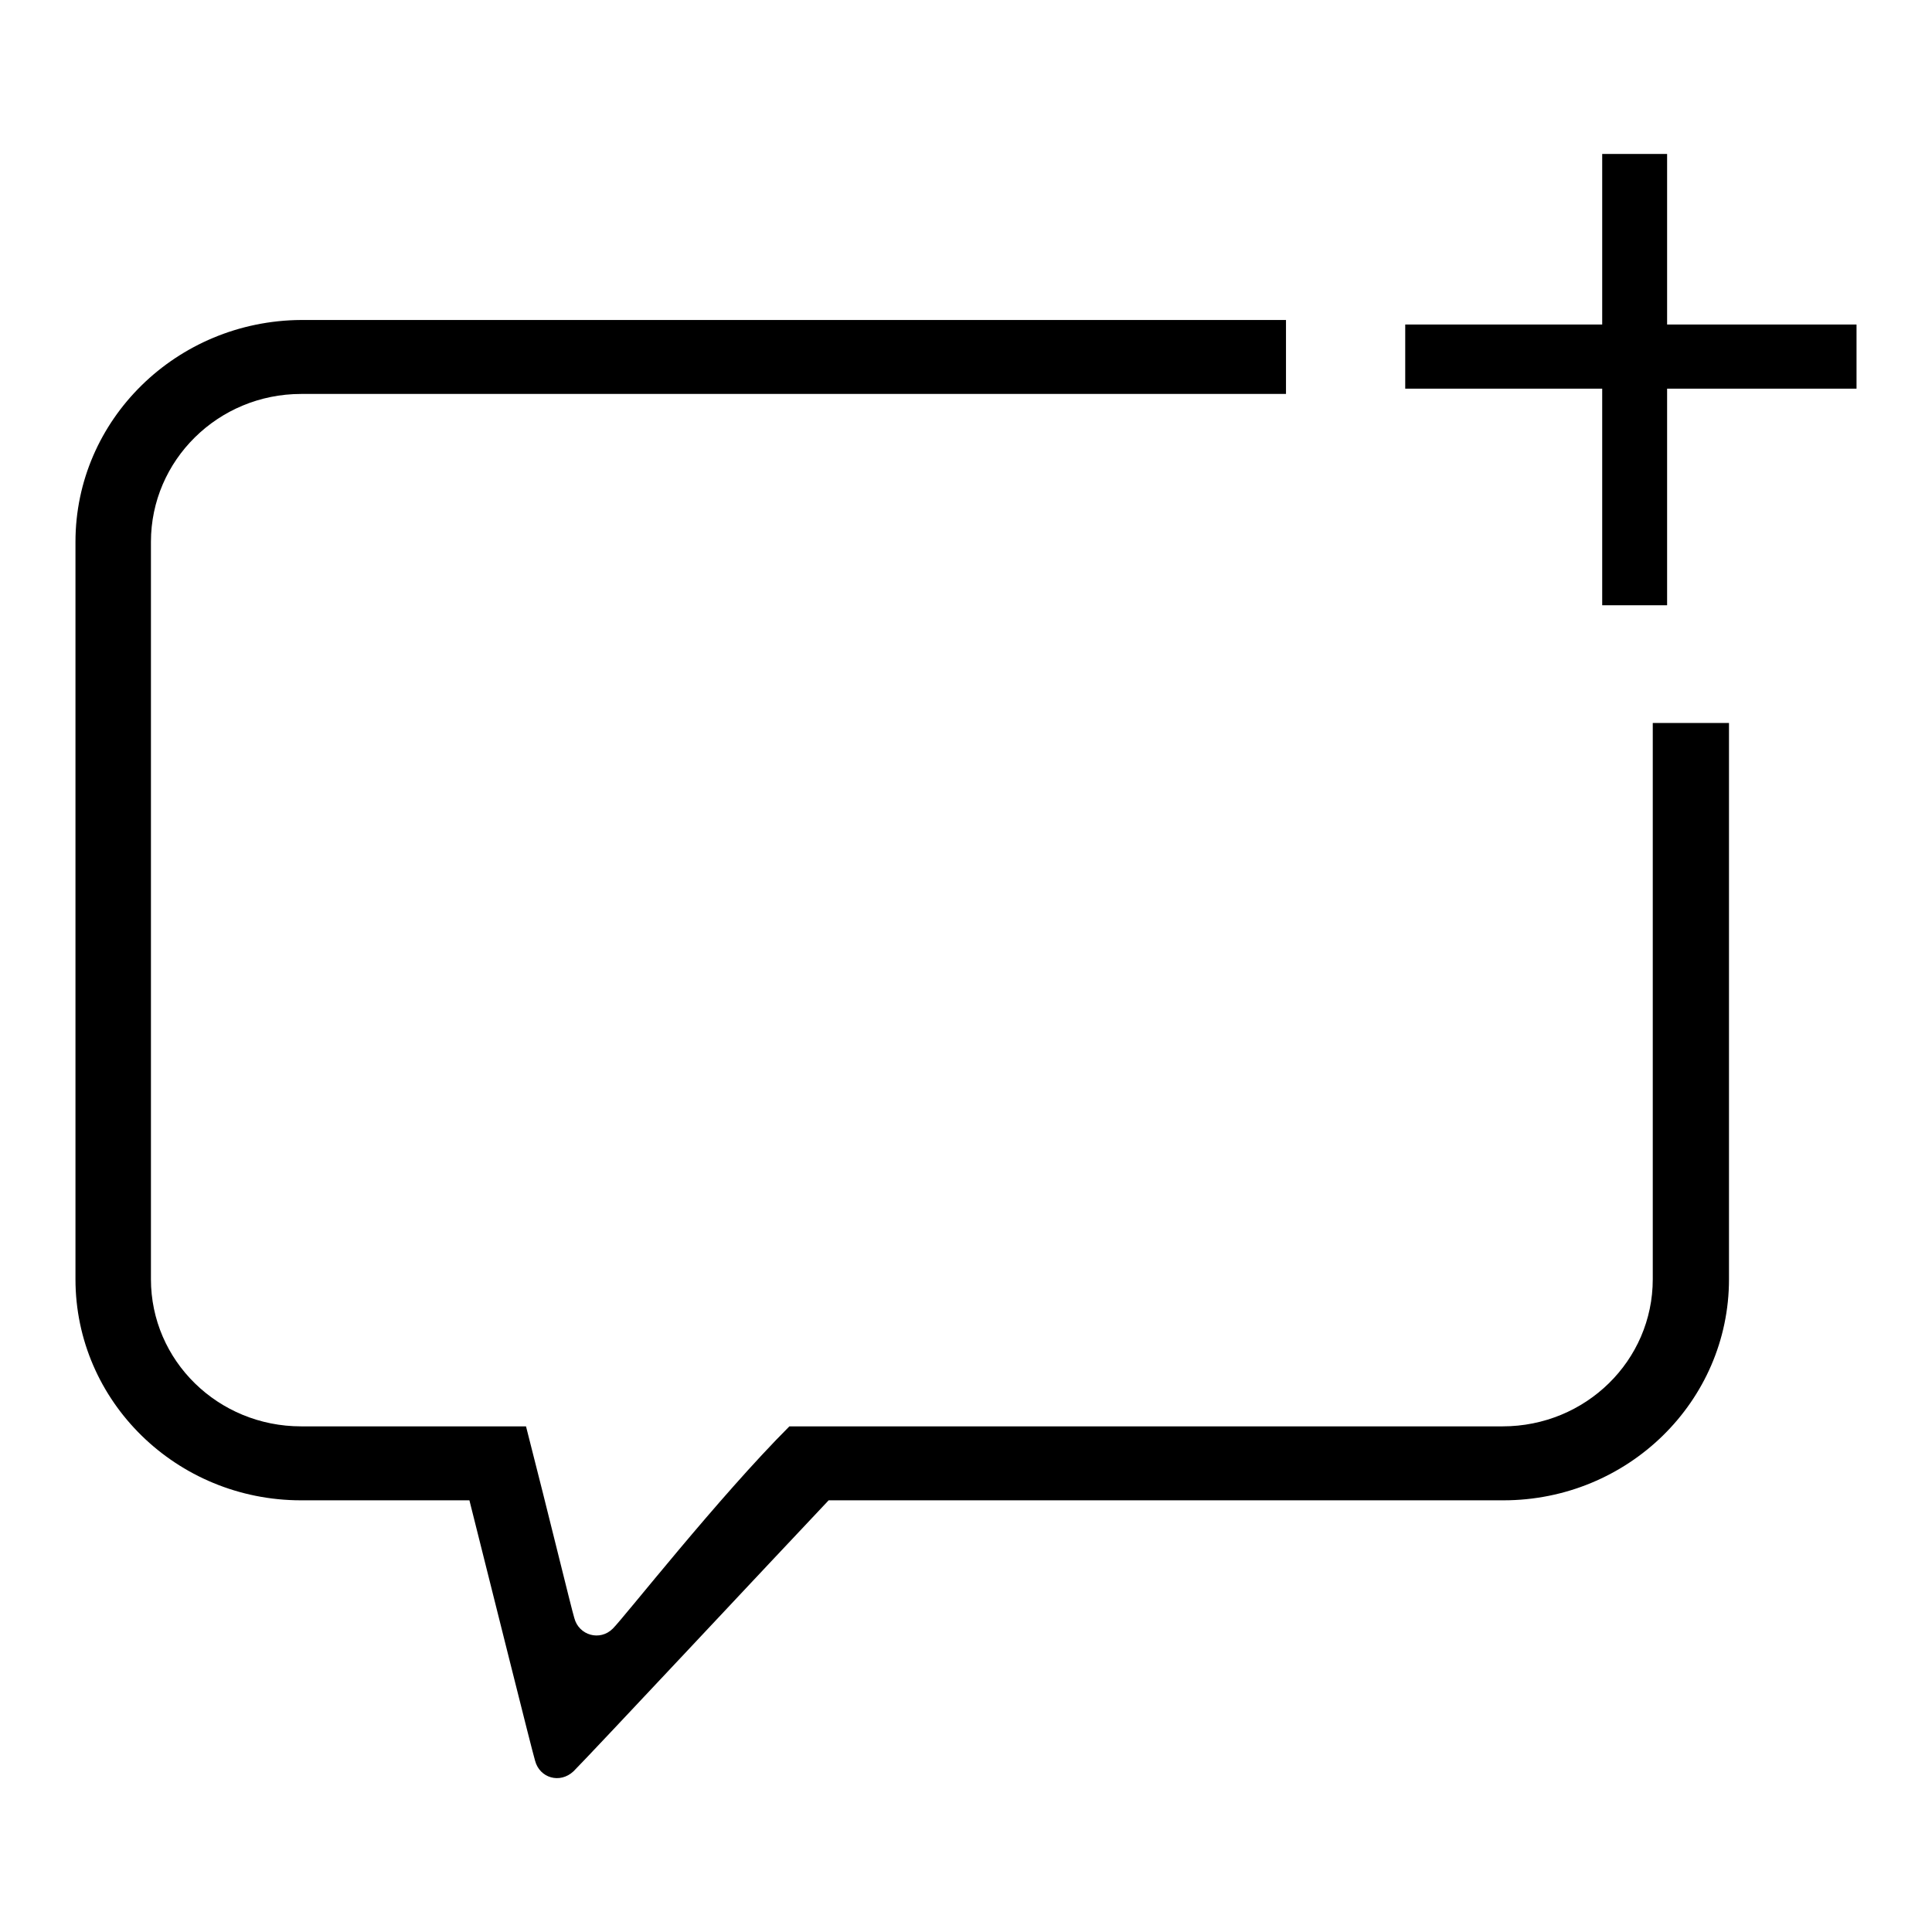 <?xml version="1.0" encoding="utf-8"?>
<!-- Svg Vector Icons : http://www.onlinewebfonts.com/icon -->
<!DOCTYPE svg PUBLIC "-//W3C//DTD SVG 1.1//EN" "http://www.w3.org/Graphics/SVG/1.1/DTD/svg11.dtd">
<svg version="1.1" xmlns="http://www.w3.org/2000/svg" xmlns:xlink="http://www.w3.org/1999/xlink" x="0px" y="0px" viewBox="0 0 256 256" enable-background="new 0 0 256 256" xml:space="preserve">
<g><g><path fill="#000000" d="M194.5,44.6"/><path fill="#000000" d="M194.5,44.6"/><path fill="#000000" d="M219,95.8v73.7c0,10.8-8.9,19.5-19.9,19.5h-94.5c-9.4,9.4-21.8,25.2-23.4,26.8c-1.7,1.7-4.5,0.9-5.1-1.4c-0.4-1.3-3.4-13.7-6.4-25.4h-5h-5H39.9c-11,0-19.9-8.7-19.9-19.5V71.8c0-10.8,8.9-19.6,19.9-19.6h130.5v-9.8H39.9C23.4,42.5,10,55.6,10,71.8v97.7c0,16.2,13.4,29.3,29.9,29.3h22.3c3.4,13.5,8.2,32.8,8.7,34.5c0.6,2.3,3.3,3.1,5.1,1.4c2.3-2.3,26.7-28.4,33.8-35.9h89.4c16.5,0,29.9-13.1,29.9-29.3V95.8H219z"/><path fill="#000000" d="M186.2,43H246v8.5h-59.8V43z"/><path fill="#000000" d="M212.3,20.4h8.6v59.8h-8.6V20.4z"/></g></g>
</svg>